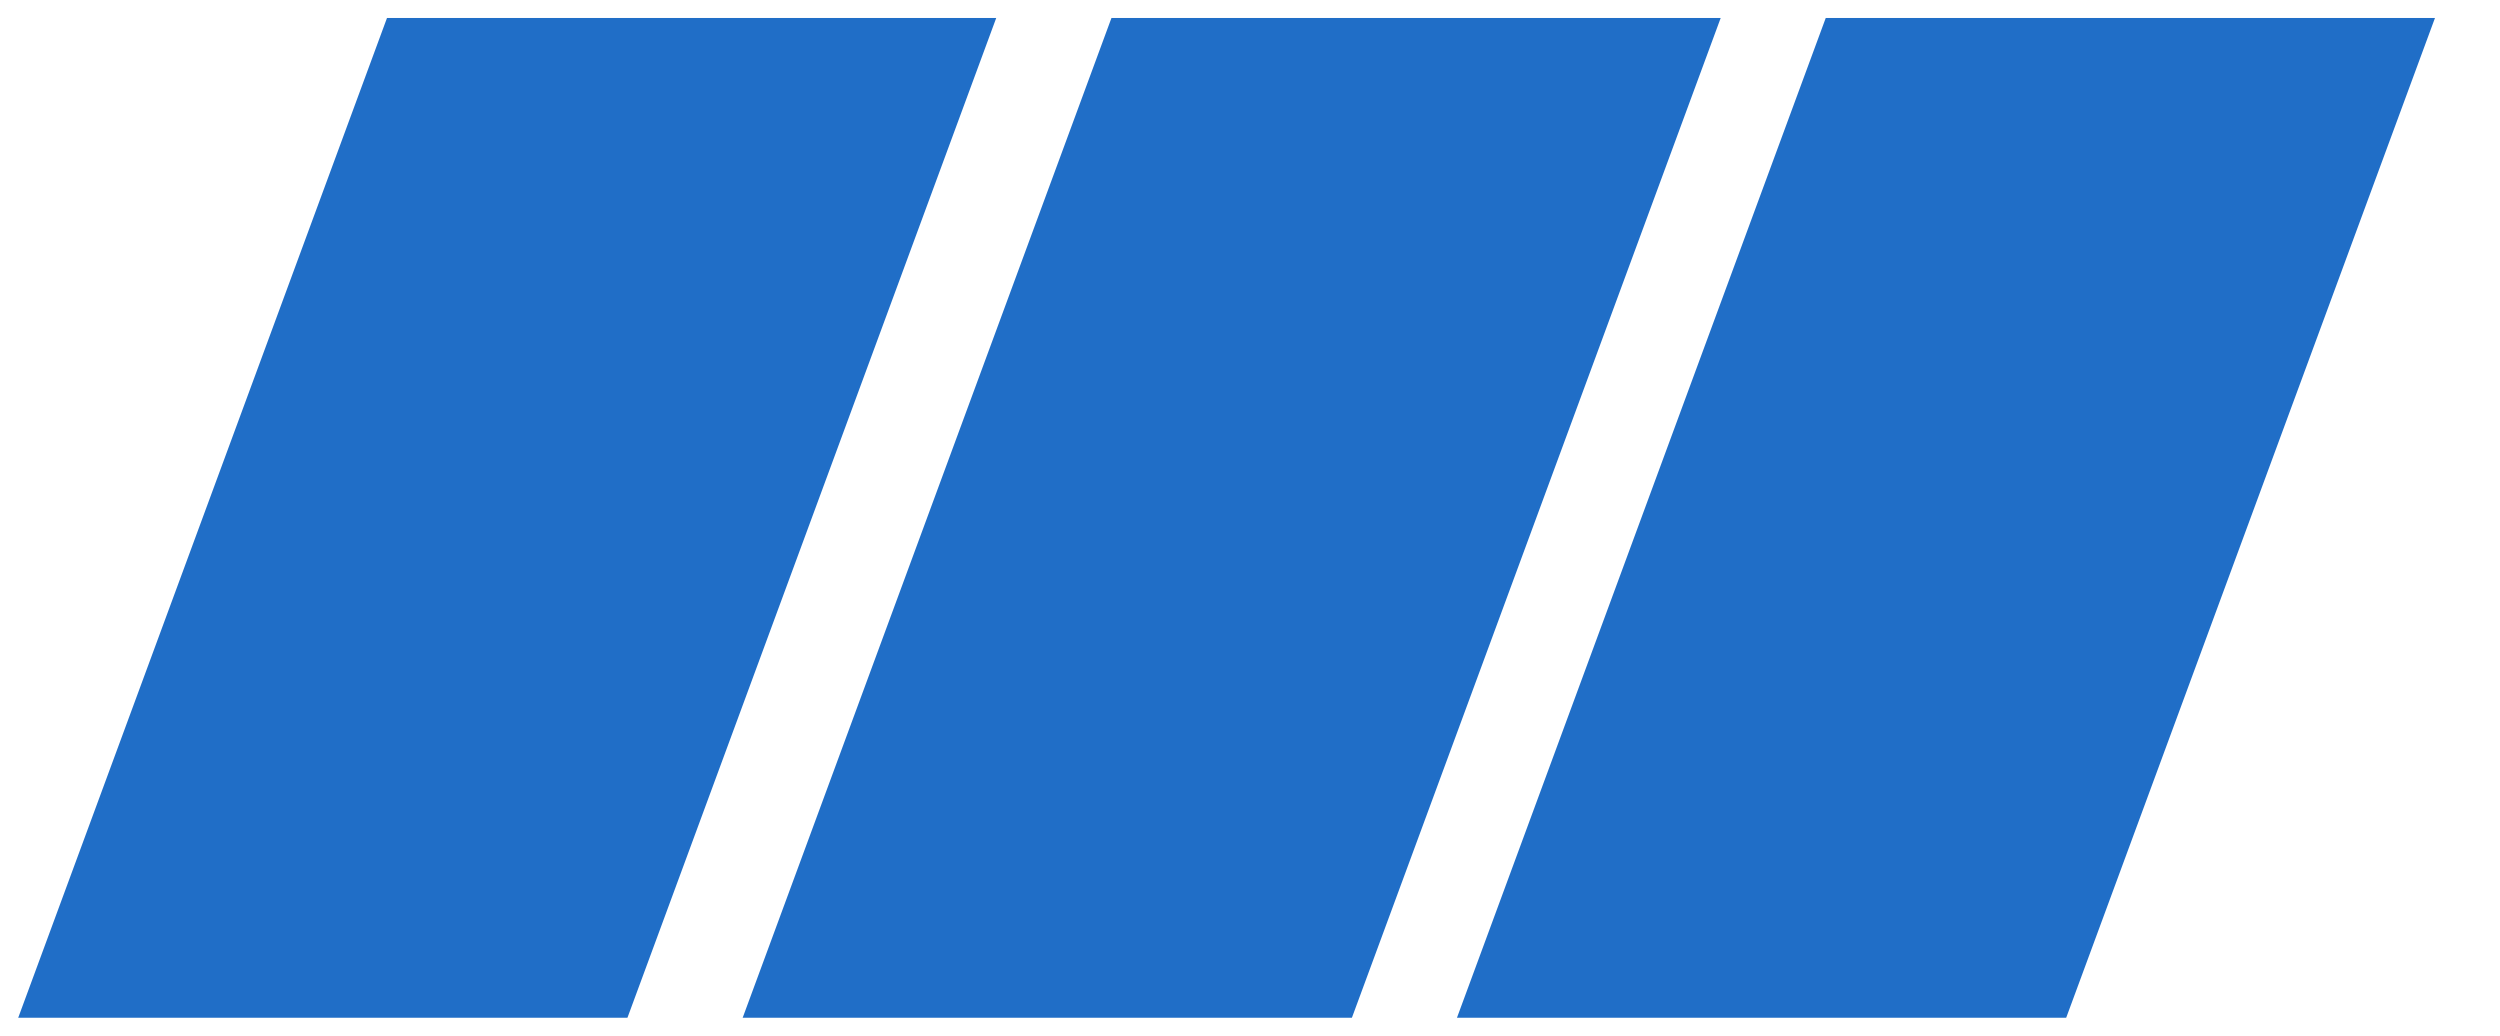 <svg width="70" height="29" viewBox="0 0 70 29" fill="none" xmlns="http://www.w3.org/2000/svg">
<g clip-path="url(#clip0_10368_1425)">
<mask id="mask0_10368_1425" style="mask-type:alpha" maskUnits="userSpaceOnUse" x="0" y="-4" width="69" height="41">
<rect y="-3.5" width="69" height="40" fill="#D9D9D9"/>
</mask>
<g mask="url(#mask0_10368_1425)">
<rect width="16" height="88.713" transform="matrix(0.94 0.342 -0.346 0.938 15.715 -12.724)" fill="#206EC7"/>
<rect width="16" height="88.713" transform="matrix(0.94 0.342 -0.346 0.938 36 -12.724)" fill="#206EC7"/>
<rect width="16" height="88.713" transform="matrix(0.94 0.342 -0.346 0.938 56 -12.724)" fill="#206EC7"/>
</g>
</g>
<defs>
<clipPath id="clip0_10368_1425">
<rect width="70" height="28" fill="white" transform="translate(0 0.5)"/>
</clipPath>
</defs>
</svg>
